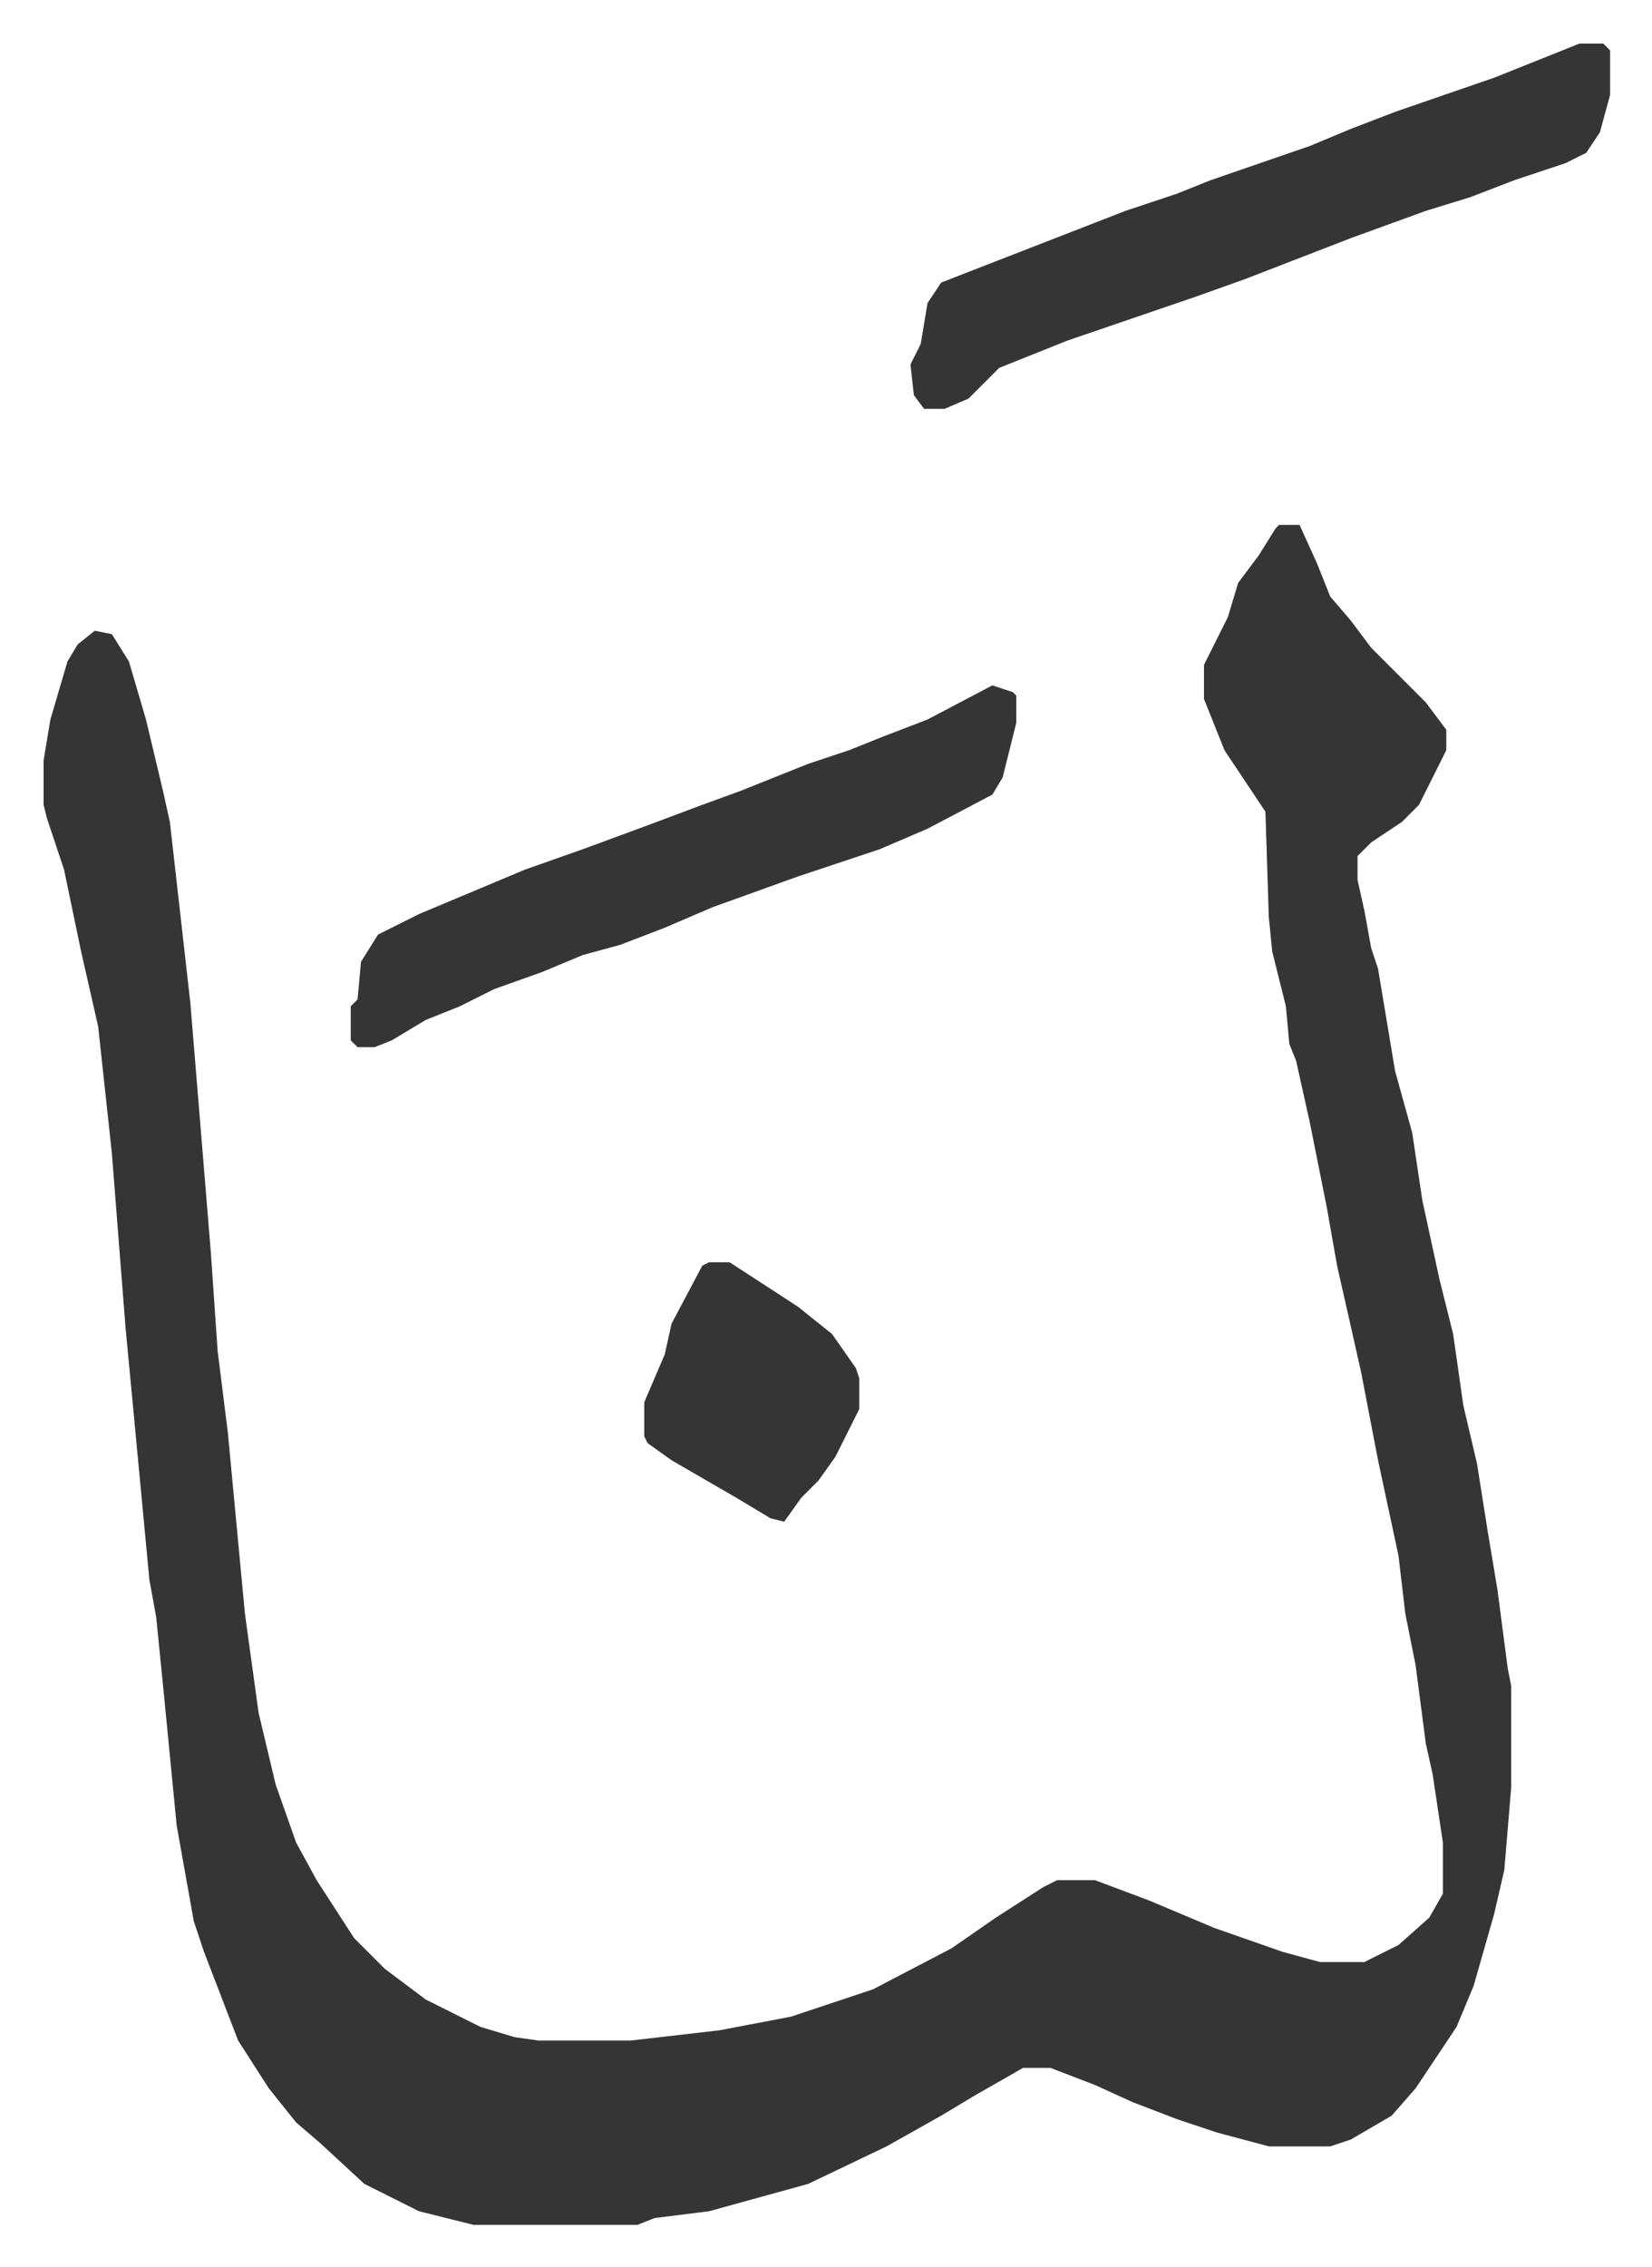 <svg xmlns="http://www.w3.org/2000/svg" role="img" viewBox="-12.77 353.23 484.04 664.04"><path fill="#353535" id="rule_normal" d="M362 507h6l5 11 4 10 6 7 6 8 16 16 6 8v6l-8 16-5 5-9 6-4 4v7l2 9 2 11 2 6 5 30 5 18 3 20 5 23 4 16 3 21 4 17 3 19 3 18 3 23 1 5v30l-2 24-3 13-6 21-5 12-12 18-7 8-12 7-6 2h-18l-15-4-12-4-13-5-11-5-13-5h-8l-14 8-10 6-16 9-23 11-29 8-16 2-5 2h-48l-16-4-16-8-13-12-7-6-8-10-9-14-10-26-3-9-5-28-4-41-2-20-2-11-7-74-4-51-4-37-5-22-5-24-5-15-1-4v-13l2-12 5-17 3-5 5-4 5 1 5 8 5 17 5 21 2 9 6 53 6 73 2 29 3 24 5 53 4 29 5 21 6 17 6 11 11 17 9 9 12 9 16 8 10 3 7 1h27l26-3 21-4 24-8 23-12 13-9 14-9 4-2h11l16 6 19 8 20 7 11 3h13l10-5 9-8 4-7v-15l-3-20-2-9-3-23-3-15-2-17-6-28-5-26-7-31-3-17-5-25-4-18-2-5-1-11-4-16-1-10-1-31-12-18-6-15v-10l7-14 3-10 6-8 5-8zm88-141h7l2 2v13l-3 11-4 6-6 3-15 5-13 5-13 4-22 8-31 12-14 5-38 13-20 8-9 9-7 3h-6l-3-4-1-9 3-6 2-12 4-6 36-14 18-7 15-5 10-4 29-10 12-5 13-5 29-10z"/><path fill="#353535" id="rule_normal" d="M278 554l6 2 1 1v8l-4 16-3 5-19 10-14 6-24 8-25 9-14 6-13 5-11 3-12 5-14 5-10 5-10 4-10 6-5 2h-5l-2-2v-10l2-2 1-11 5-8 12-6 31-13 17-6 19-7 16-6 11-4 20-8 12-4 10-4 13-5zm-83 169h6l20 13 10 8 7 10 1 3v9l-7 14-5 7-5 5-5 7-4-1-10-6-19-11-7-5-1-2v-10l6-14 2-9 9-17z"/></svg>
